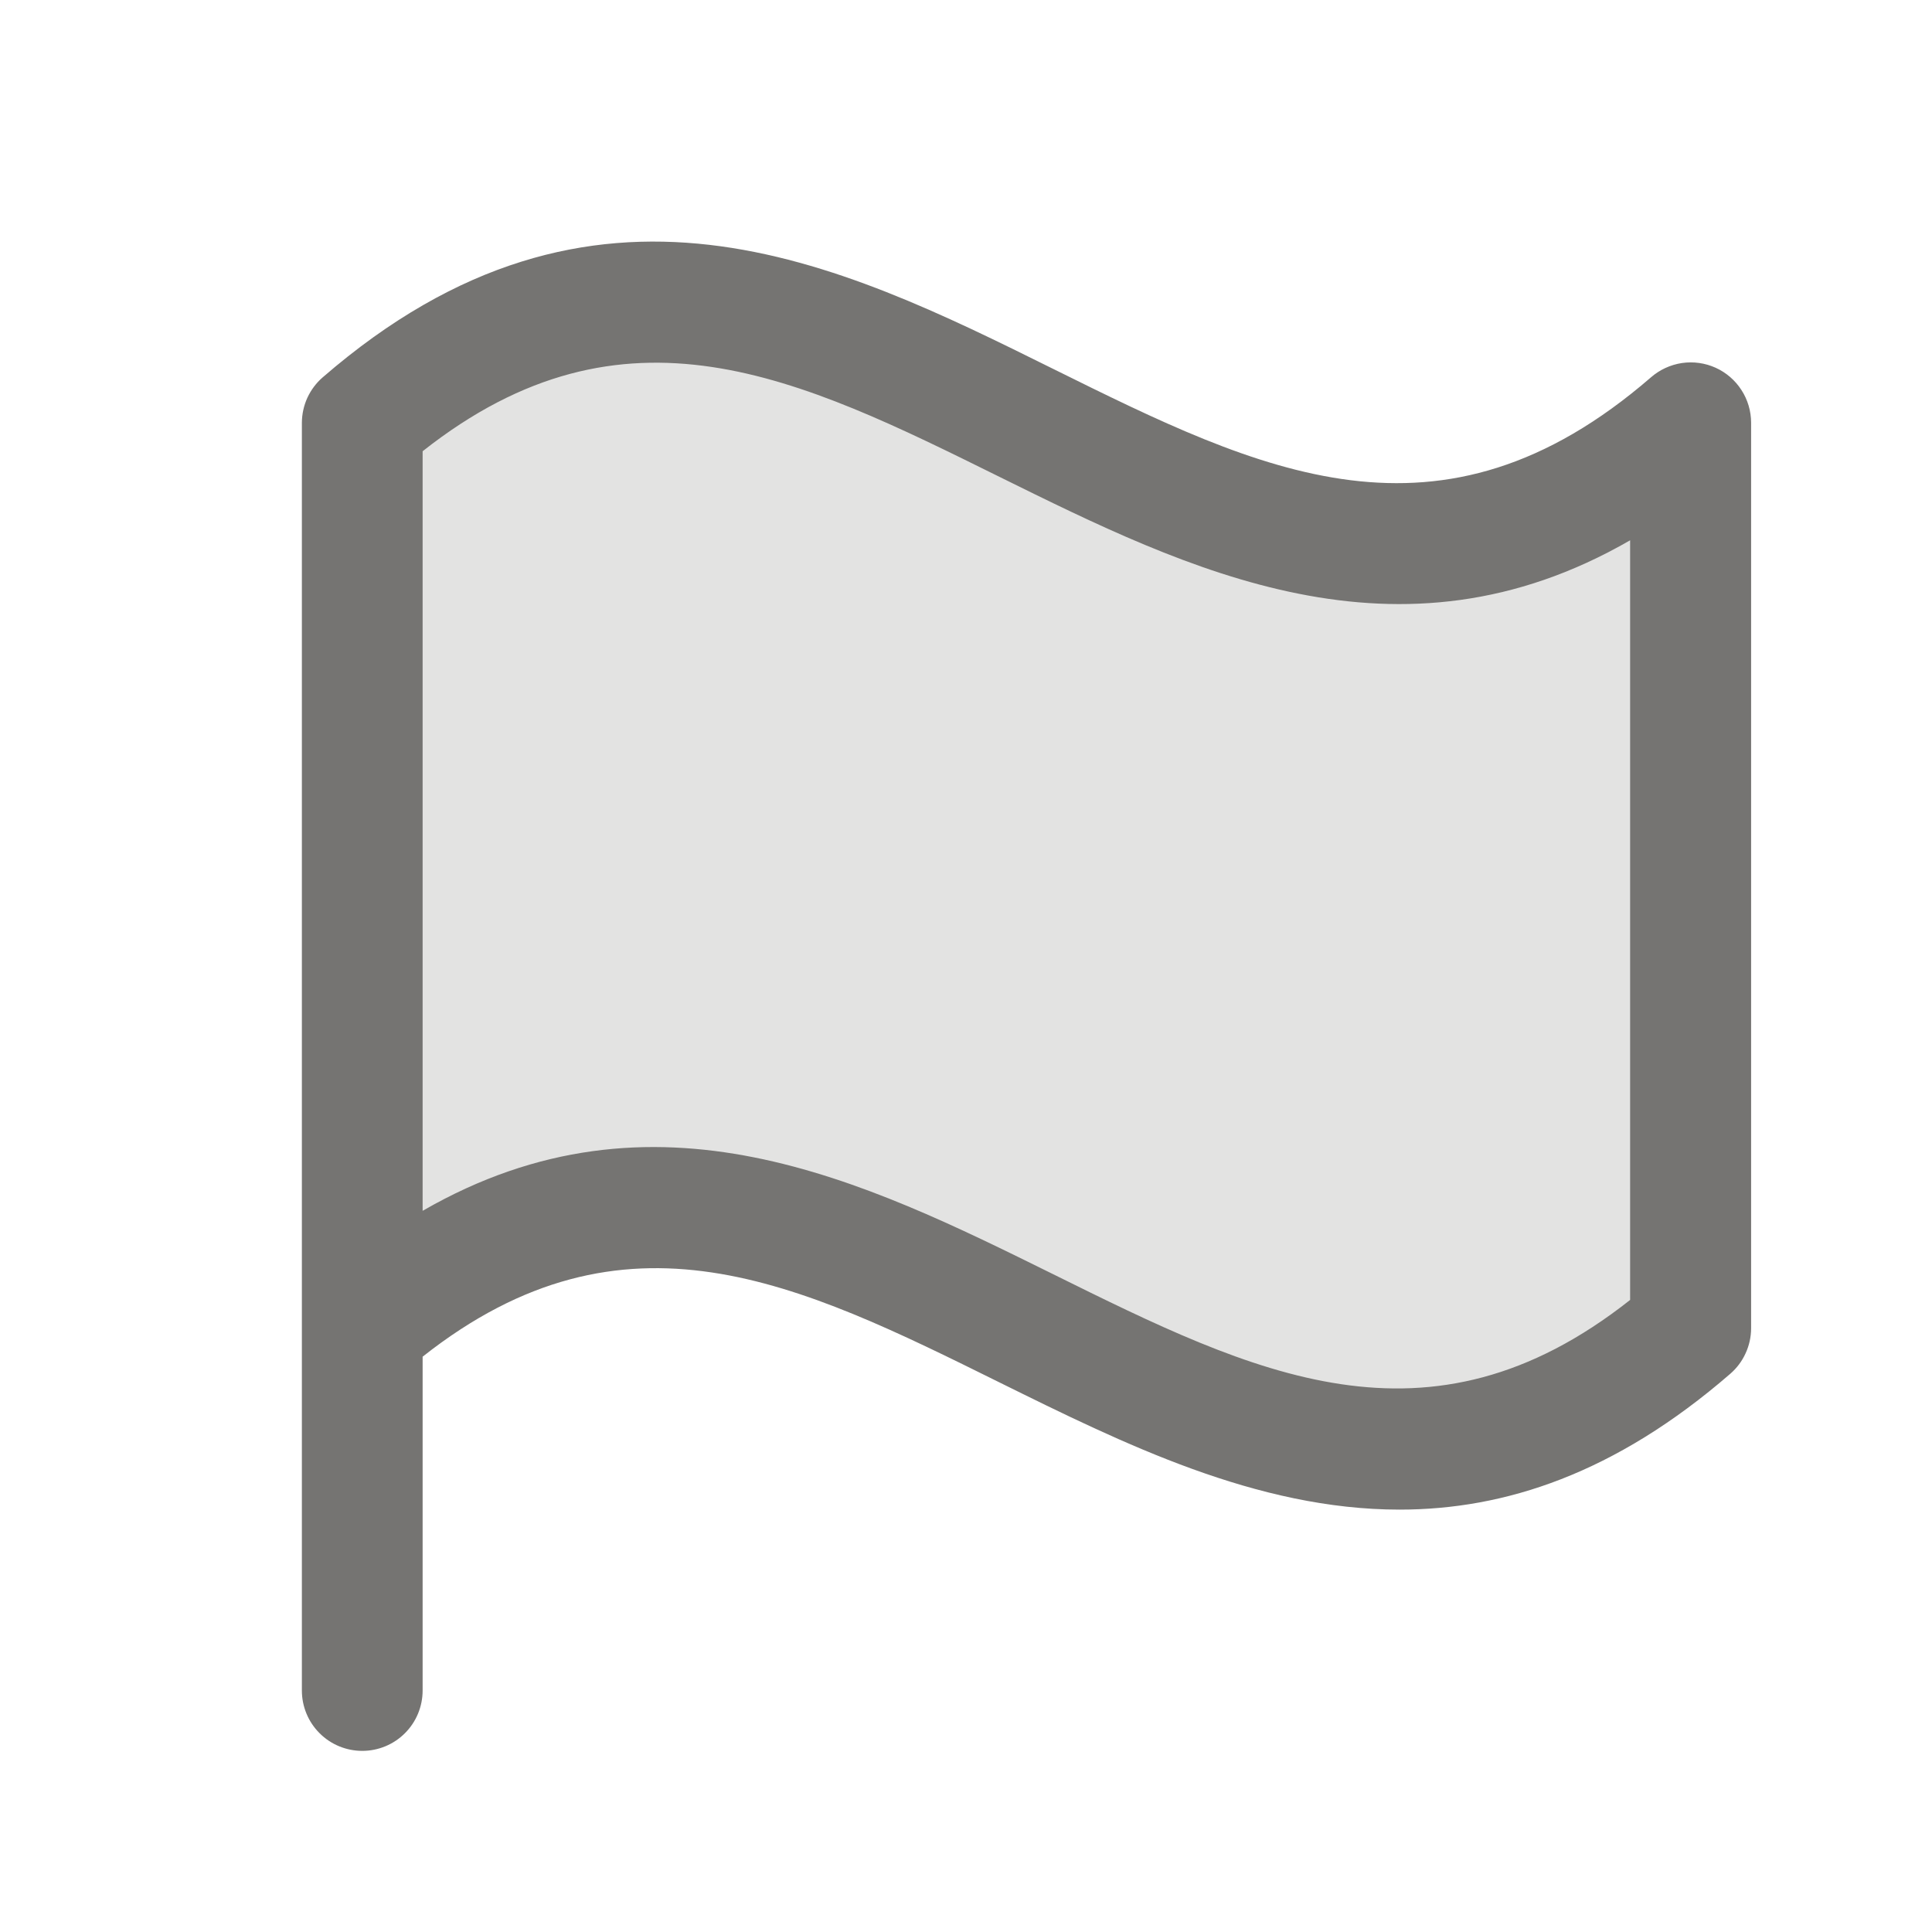 <svg width="32" height="32" viewBox="0 0 32 32" fill="none" xmlns="http://www.w3.org/2000/svg">
<path opacity="0.2" d="M28 7V22C20 28.929 14 15.071 6 22V7C14 0.071 20 13.929 28 7Z" fill="#757472"/>
<path d="M5.345 6.25C5.237 6.343 5.151 6.459 5.091 6.588C5.032 6.717 5.001 6.858 5 7V28C5 28.265 5.105 28.52 5.293 28.707C5.48 28.895 5.735 29 6 29C6.265 29 6.52 28.895 6.707 28.707C6.895 28.52 7 28.265 7 28V22.471C10.349 19.826 13.234 21.253 16.556 22.898C18.606 23.911 20.814 25.004 23.181 25.004C24.922 25.004 26.749 24.41 28.659 22.754C28.766 22.661 28.853 22.546 28.912 22.416C28.972 22.287 29.003 22.146 29.004 22.004V7C29.003 6.808 28.948 6.62 28.843 6.459C28.739 6.298 28.591 6.17 28.416 6.091C28.241 6.012 28.047 5.985 27.857 6.013C27.667 6.042 27.489 6.124 27.345 6.25C23.845 9.279 20.88 7.811 17.444 6.11C13.884 4.345 9.848 2.349 5.345 6.25ZM27 21.531C23.651 24.176 20.766 22.749 17.444 21.105C14.319 19.561 10.842 17.839 7 20.055V7.474C10.349 4.829 13.234 6.255 16.556 7.899C19.681 9.443 23.159 11.165 27 8.949V21.531Z" fill="#757472"/>
</svg>
